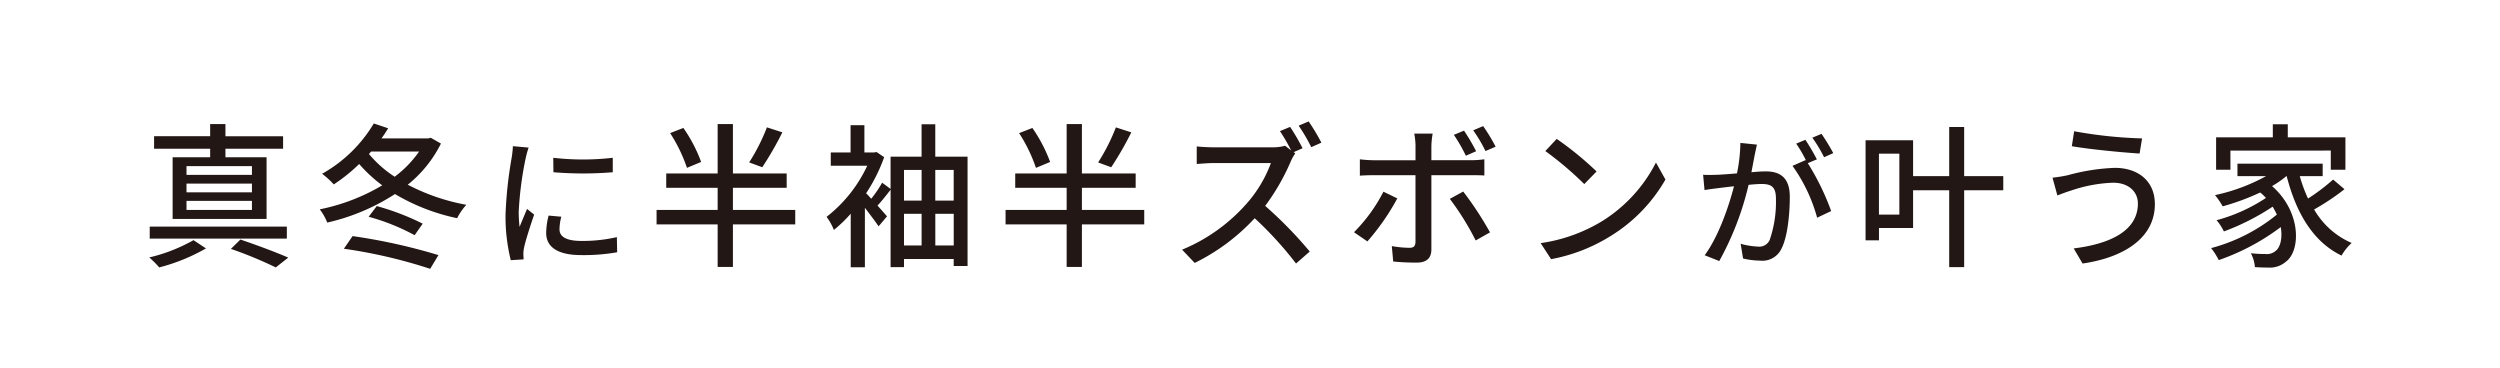<svg xmlns="http://www.w3.org/2000/svg" width="353" height="52" viewBox="0 0 353 52">
  <g id="グループ_1611" data-name="グループ 1611" transform="translate(-1447 -159)">
    <rect id="長方形_695" data-name="長方形 695" width="353" height="52" transform="translate(1447 159)" fill="#fff"/>
    <path id="パス_1263" data-name="パス 1263" d="M-297.426-11.308h-9.24V-12.54h9.24Zm0,2.464h-9.24v-1.232h9.24Zm0,2.486h-9.24V-7.634h9.24Zm-5.9-7.436h-5.3v8.712h13.266v-8.712h-5.808V-15h8.14v-1.76h-8.14V-18.48h-2.156v1.716h-7.92V-15h7.92ZM-292.5-4h-19.36V-2.31h19.36ZM-305.676-2.09A23.722,23.722,0,0,1-311.924.352a14.158,14.158,0,0,1,1.408,1.408,26.775,26.775,0,0,0,6.6-2.684Zm5.28,1.232A57.9,57.9,0,0,1-294.06,1.76L-292.3.374c-1.65-.726-4.356-1.738-6.754-2.552Zm15.95-.022a71.4,71.4,0,0,1,12.188,2.838l1.166-1.936a80.947,80.947,0,0,0-12.122-2.684Zm3.5-4.51a29.754,29.754,0,0,1,6.49,2.6l1.144-1.628a35.426,35.426,0,0,0-6.49-2.486Zm.352-9.218h6.776a15.563,15.563,0,0,1-3.454,3.564,16.145,16.145,0,0,1-3.63-3.212Zm8.426-1.936-.374.088h-6.6a14.6,14.6,0,0,0,.946-1.43l-2.024-.682a19.688,19.688,0,0,1-7.3,7.106,12.041,12.041,0,0,1,1.65,1.5,23.669,23.669,0,0,0,3.586-2.882,20.273,20.273,0,0,0,3.256,3.014,28.121,28.121,0,0,1-8.822,3.388,7.86,7.86,0,0,1,1.056,1.87A29.635,29.635,0,0,0-277.23-8.6a28.735,28.735,0,0,0,8.778,3.41,8.5,8.5,0,0,1,1.3-1.892,28.923,28.923,0,0,1-8.272-2.838,17.409,17.409,0,0,0,4.686-5.808Zm17.29,2.824.02,2.04a50.973,50.973,0,0,0,8.38,0v-2.04A36.856,36.856,0,0,1-254.88-13.72Zm1.14,8.32-1.8-.16a10.13,10.13,0,0,0-.34,2.46c0,1.94,1.56,3.12,4.96,3.12a27.44,27.44,0,0,0,5.06-.4l-.04-2.14a21.477,21.477,0,0,1-4.98.54c-2.42,0-3.12-.74-3.12-1.64A6.948,6.948,0,0,1-253.74-5.4Zm-4.62-9.76-2.22-.2a14.539,14.539,0,0,1-.18,1.66,57.715,57.715,0,0,0-.86,7.98,25.415,25.415,0,0,0,.74,6.46l1.82-.12c-.02-.24-.04-.54-.04-.74a3.907,3.907,0,0,1,.1-.92c.2-1,.9-3.14,1.42-4.66l-1-.8c-.32.74-.72,1.72-1.06,2.54a19.738,19.738,0,0,1-.12-2.14,47.961,47.961,0,0,1,.98-7.54A14.344,14.344,0,0,1-258.36-15.16Zm33.648-2.858a27.477,27.477,0,0,1-2.508,4.95l1.848.682a46.055,46.055,0,0,0,2.838-4.928ZM-234-13.134a21.038,21.038,0,0,0-2.508-4.8l-1.87.726A22.05,22.05,0,0,1-236-12.3Zm13.288,6.776h-8.8V-9.482h7.59v-2.024h-7.59V-18.48h-2.156v6.974h-7.26v2.024h7.26v3.124h-8.624v2.046h8.624V1.694h2.156V-4.312h8.8Zm19.778,5.016V-5.808h2.6v4.466Zm-4.422-4.466h2.486v4.466h-2.486Zm2.486-6.2v4.334h-2.486v-4.334Zm4.532,0v4.334h-2.6v-4.334Zm-2.6-1.87v-4.576h-1.936v4.576h-4.378v4.554l-1.188-.88a17.259,17.259,0,0,1-1.54,2.266c-.264-.286-.506-.572-.726-.77a23.56,23.56,0,0,0,2.552-5.1l-1.078-.726-.374.066h-1.342v-3.85H-212.9v3.85h-2.794v1.87h5.148a19.586,19.586,0,0,1-5.742,7.216,8.24,8.24,0,0,1,1.034,1.848,19.144,19.144,0,0,0,2.376-2.288V1.738h2v-8.4c.726.946,1.518,2,1.936,2.618l1.188-1.408c-.22-.264-.748-.858-1.342-1.518.594-.638,1.254-1.474,1.848-2.244V1.716h1.892V.572h7.018v.99h1.958V-13.882Zm25.5-4.136a27.477,27.477,0,0,1-2.508,4.95l1.848.682a46.055,46.055,0,0,0,2.838-4.928Zm-9.284,4.884a21.038,21.038,0,0,0-2.508-4.8l-1.87.726a22.05,22.05,0,0,1,2.376,4.906Zm13.288,6.776h-8.8V-9.482h7.59v-2.024h-7.59V-18.48h-2.156v6.974h-7.26v2.024h7.26v3.124h-8.624v2.046h8.624V1.694h2.156V-4.312h8.8Zm20.592-11.726-1.43.594a25.277,25.277,0,0,1,1.584,2.728l-.858-.66a6.673,6.673,0,0,1-1.914.22h-8.162c-.682,0-1.958-.066-2.4-.132v2.486c.352-.022,1.54-.132,2.4-.132h8.074a18.1,18.1,0,0,1-3.5,5.808,24.675,24.675,0,0,1-9.042,6.424l1.782,1.87a28.81,28.81,0,0,0,8.47-6.314A50.745,50.745,0,0,1-150,1.21l1.936-1.694a58.476,58.476,0,0,0-6.292-6.446,30.682,30.682,0,0,0,3.608-6.27,6.635,6.635,0,0,1,.638-1.144l-.22-.176,1.254-.55A30.552,30.552,0,0,0-150.836-18.084Zm2.618-.77-1.408.594a24.4,24.4,0,0,1,1.782,3.036l1.43-.638A29.2,29.2,0,0,0-148.218-18.854ZM-135.7-7.986l-1.958-.946a22.838,22.838,0,0,1-4.158,5.72l1.892,1.3A32.87,32.87,0,0,0-135.7-7.986Zm9.306-.968-1.892,1.034a38.094,38.094,0,0,1,3.652,5.874l2.024-1.144A47.275,47.275,0,0,0-126.394-8.954Zm.11-8.6-1.43.594a23.188,23.188,0,0,1,1.694,2.948l1.452-.638A29.59,29.59,0,0,0-126.284-17.556Zm2.706-.638-1.408.594a20.508,20.508,0,0,1,1.738,2.926l1.43-.616A25.554,25.554,0,0,0-123.578-18.194Zm-7.128,1.056h-2.6a9.373,9.373,0,0,1,.176,1.716v2.046h-5.9a18.266,18.266,0,0,1-1.958-.132v2.31c.594-.044,1.3-.066,1.98-.066h5.874v9.438c-.022.594-.264.814-.836.814a15.018,15.018,0,0,1-2.508-.242l.2,2.178a32.957,32.957,0,0,0,3.322.154c1.452,0,2.068-.682,2.068-1.87V-11.264h5.544c.55,0,1.3,0,1.936.044v-2.288a14.637,14.637,0,0,1-1.958.132h-5.522V-15.4A11.819,11.819,0,0,1-130.706-17.138Zm17.512.748-1.606,1.716a47.717,47.717,0,0,1,5.5,4.664l1.738-1.782A46.165,46.165,0,0,0-113.194-16.39ZM-115.46-1.672l1.474,2.266a24.257,24.257,0,0,0,8.426-3.278,22.494,22.494,0,0,0,7.722-7.964l-1.342-2.4a20.946,20.946,0,0,1-7.634,8.294A22.859,22.859,0,0,1-115.46-1.672ZM-84.92-15.58l-2.34-.24a22.454,22.454,0,0,1-.48,4.3c-1.12.1-2.2.18-2.84.2-.68.02-1.28.04-1.94,0l.2,2.16c.54-.1,1.48-.22,1.98-.28.46-.06,1.28-.16,2.18-.26-.7,2.72-2.14,7.04-4.14,9.74l2.06.82A41.761,41.761,0,0,0-86.1-9.9c.74-.08,1.4-.12,1.82-.12,1.26,0,2.04.3,2.04,2.02a16.484,16.484,0,0,1-.88,5.88,1.607,1.607,0,0,1-1.64.94,10.563,10.563,0,0,1-2.46-.4L-86.88.5A11.062,11.062,0,0,0-84.5.8,2.988,2.988,0,0,0-81.42-.96c.84-1.68,1.14-4.9,1.14-7.26,0-2.8-1.48-3.58-3.4-3.58-.46,0-1.2.04-2.02.12.18-.94.36-1.9.48-2.52C-85.12-14.64-85.02-15.16-84.92-15.58Zm9.12-1.52-1.3.54a20.192,20.192,0,0,1,1.66,2.76l1.3-.58A31.035,31.035,0,0,0-75.8-17.1Zm-2.28.84-1.3.54a18.124,18.124,0,0,1,1.42,2.44c-.02-.04-.06-.08-.08-.12l-1.86.82a23.081,23.081,0,0,1,3.48,7.32l1.98-.94a34.987,34.987,0,0,0-3.3-6.76l1.28-.54A29.3,29.3,0,0,0-78.08-16.26ZM-64.812-5.7h-2.882v-8.6h2.882Zm14.674-5.434H-55.66v-6.93h-2.112v6.93h-5.1v-5.06h-6.71V-2.068h1.892V-3.806h4.818V-9.13h5.1V1.716h2.112V-9.13h5.522ZM-31.13-7.26c0,3.718-3.674,5.676-9.064,6.336L-38.94,1.21c5.9-.858,10.208-3.652,10.208-8.382,0-3.278-2.376-5.126-5.654-5.126a28.665,28.665,0,0,0-6.622,1.034,19.476,19.476,0,0,1-2.178.352L-42.5-8.4c.572-.22,1.3-.506,1.958-.7a20.328,20.328,0,0,1,5.9-1.1C-32.472-10.208-31.13-8.954-31.13-7.26Zm-9-10.208-.33,2.112c2.508.44,7.084.88,9.57,1.034l.352-2.134A62.4,62.4,0,0,1-40.128-17.468Zm22.066,2.728H-3.894v2.706h2.068V-16.61h-8.14v-1.848h-2.112v1.848h-8.008v4.576h2.024Zm14.5,4.092A28.592,28.592,0,0,1-7.106-7.964a20.844,20.844,0,0,1-1.166-3.168h3.234v-1.76H-17.072v1.76h4.048A26.338,26.338,0,0,1-20.24-8.448a10.089,10.089,0,0,1,1.078,1.584,32.841,32.841,0,0,0,5.3-1.958,6.831,6.831,0,0,1,.814.77A23.764,23.764,0,0,1-20.02-4.906a7.257,7.257,0,0,1,1.034,1.584A33.219,33.219,0,0,0-12.1-6.82q.33.561.594,1.122A24.721,24.721,0,0,1-20.79-.968,9.98,9.98,0,0,1-19.712.726a31.922,31.922,0,0,0,8.756-4.664c.264,1.562-.066,2.882-.726,3.366a1.89,1.89,0,0,1-1.452.44,18.819,18.819,0,0,1-2.046-.11,4.938,4.938,0,0,1,.572,1.958c.682.044,1.342.066,1.892.066A3.452,3.452,0,0,0-10.252.968C-8.118-.572-8.03-6.094-12.188-9.724a13.75,13.75,0,0,0,2.024-1.408h.044C-8.8-5.984-6.424-1.87-2.376.088A7.491,7.491,0,0,1-.946-1.694a11.266,11.266,0,0,1-5.3-4.73,33.821,33.821,0,0,0,4.29-2.86Z" transform="translate(1780 195)" fill="#221714"/>
  </g>
</svg>
